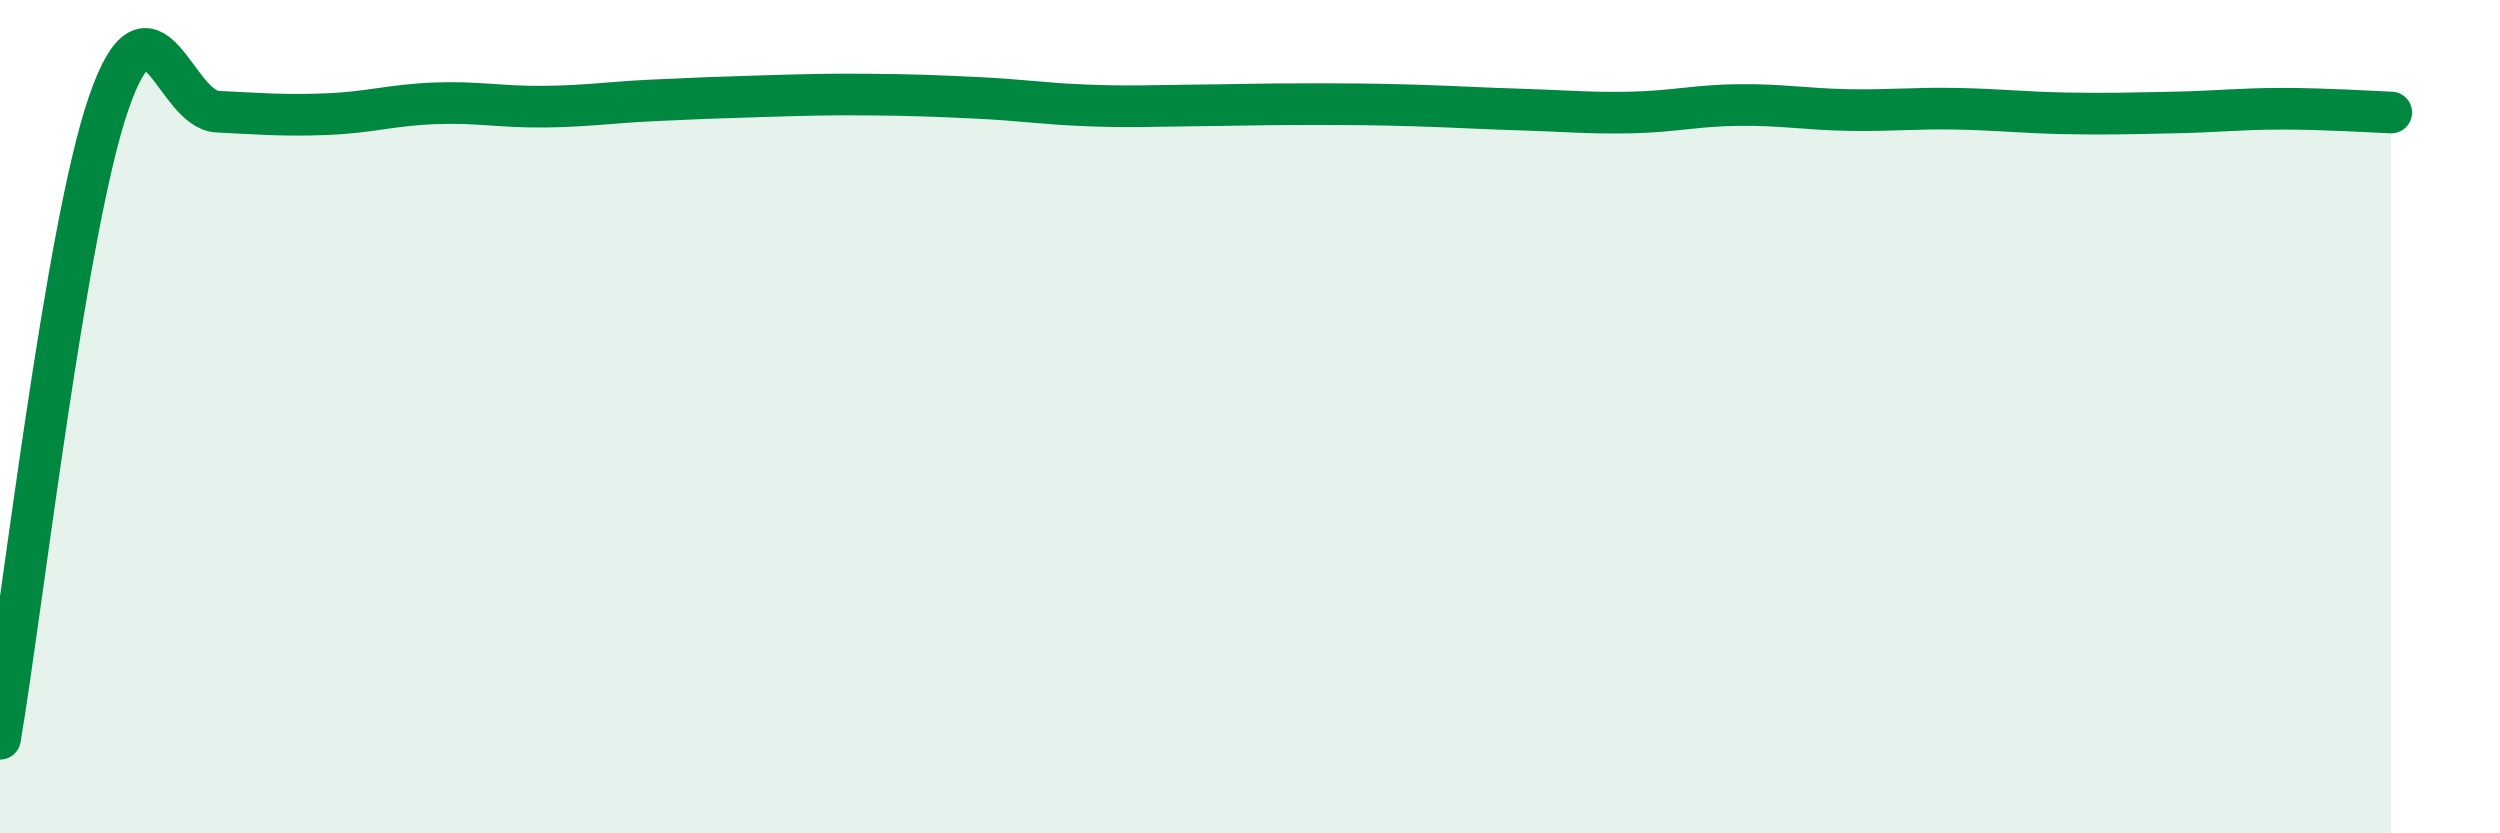
    <svg width="60" height="20" viewBox="0 0 60 20" xmlns="http://www.w3.org/2000/svg">
      <path
        d="M 0,17.73 C 0.52,14.68 1.57,5.48 2.61,2.47 C 3.65,-0.54 4.18,2.63 5.22,2.68 C 6.26,2.73 6.79,2.78 7.83,2.74 C 8.87,2.7 9.39,2.52 10.43,2.48 C 11.47,2.44 12,2.57 13.04,2.56 C 14.08,2.55 14.61,2.46 15.65,2.41 C 16.69,2.36 17.22,2.34 18.26,2.31 C 19.3,2.28 19.83,2.26 20.87,2.27 C 21.91,2.28 22.44,2.3 23.48,2.35 C 24.52,2.4 25.05,2.49 26.09,2.53 C 27.13,2.57 27.66,2.54 28.7,2.53 C 29.74,2.52 30.26,2.5 31.3,2.5 C 32.34,2.5 32.87,2.5 33.91,2.53 C 34.95,2.56 35.48,2.6 36.52,2.63 C 37.56,2.66 38.09,2.72 39.13,2.7 C 40.17,2.68 40.7,2.53 41.74,2.52 C 42.78,2.51 43.31,2.62 44.35,2.64 C 45.39,2.66 45.92,2.59 46.96,2.61 C 48,2.63 48.53,2.7 49.57,2.72 C 50.61,2.74 51.13,2.72 52.17,2.7 C 53.21,2.68 53.74,2.61 54.78,2.61 C 55.82,2.61 56.87,2.68 57.39,2.7L57.39 20L0 20Z"
        fill="#008740"
        opacity="0.1"
        stroke-linecap="round"
        stroke-linejoin="round"
      />
      <path
        d="M 0,17.73 C 0.52,14.68 1.57,5.48 2.61,2.47 C 3.65,-0.54 4.18,2.63 5.22,2.68 C 6.26,2.73 6.79,2.78 7.83,2.74 C 8.87,2.7 9.39,2.52 10.43,2.48 C 11.47,2.44 12,2.57 13.04,2.56 C 14.08,2.55 14.61,2.46 15.65,2.41 C 16.69,2.36 17.22,2.34 18.26,2.31 C 19.3,2.28 19.83,2.26 20.87,2.27 C 21.91,2.28 22.44,2.3 23.48,2.35 C 24.52,2.4 25.05,2.49 26.09,2.53 C 27.13,2.57 27.66,2.54 28.7,2.53 C 29.74,2.52 30.26,2.5 31.3,2.5 C 32.34,2.5 32.87,2.5 33.91,2.53 C 34.95,2.56 35.48,2.6 36.52,2.63 C 37.56,2.66 38.09,2.72 39.13,2.7 C 40.17,2.68 40.7,2.53 41.74,2.52 C 42.78,2.51 43.31,2.62 44.35,2.64 C 45.39,2.66 45.92,2.59 46.96,2.61 C 48,2.63 48.53,2.7 49.57,2.72 C 50.61,2.74 51.13,2.72 52.17,2.7 C 53.21,2.68 53.74,2.61 54.78,2.61 C 55.82,2.61 56.87,2.68 57.39,2.7"
        stroke="#008740"
        stroke-width="1"
        fill="none"
        stroke-linecap="round"
        stroke-linejoin="round"
      />
    </svg>
  